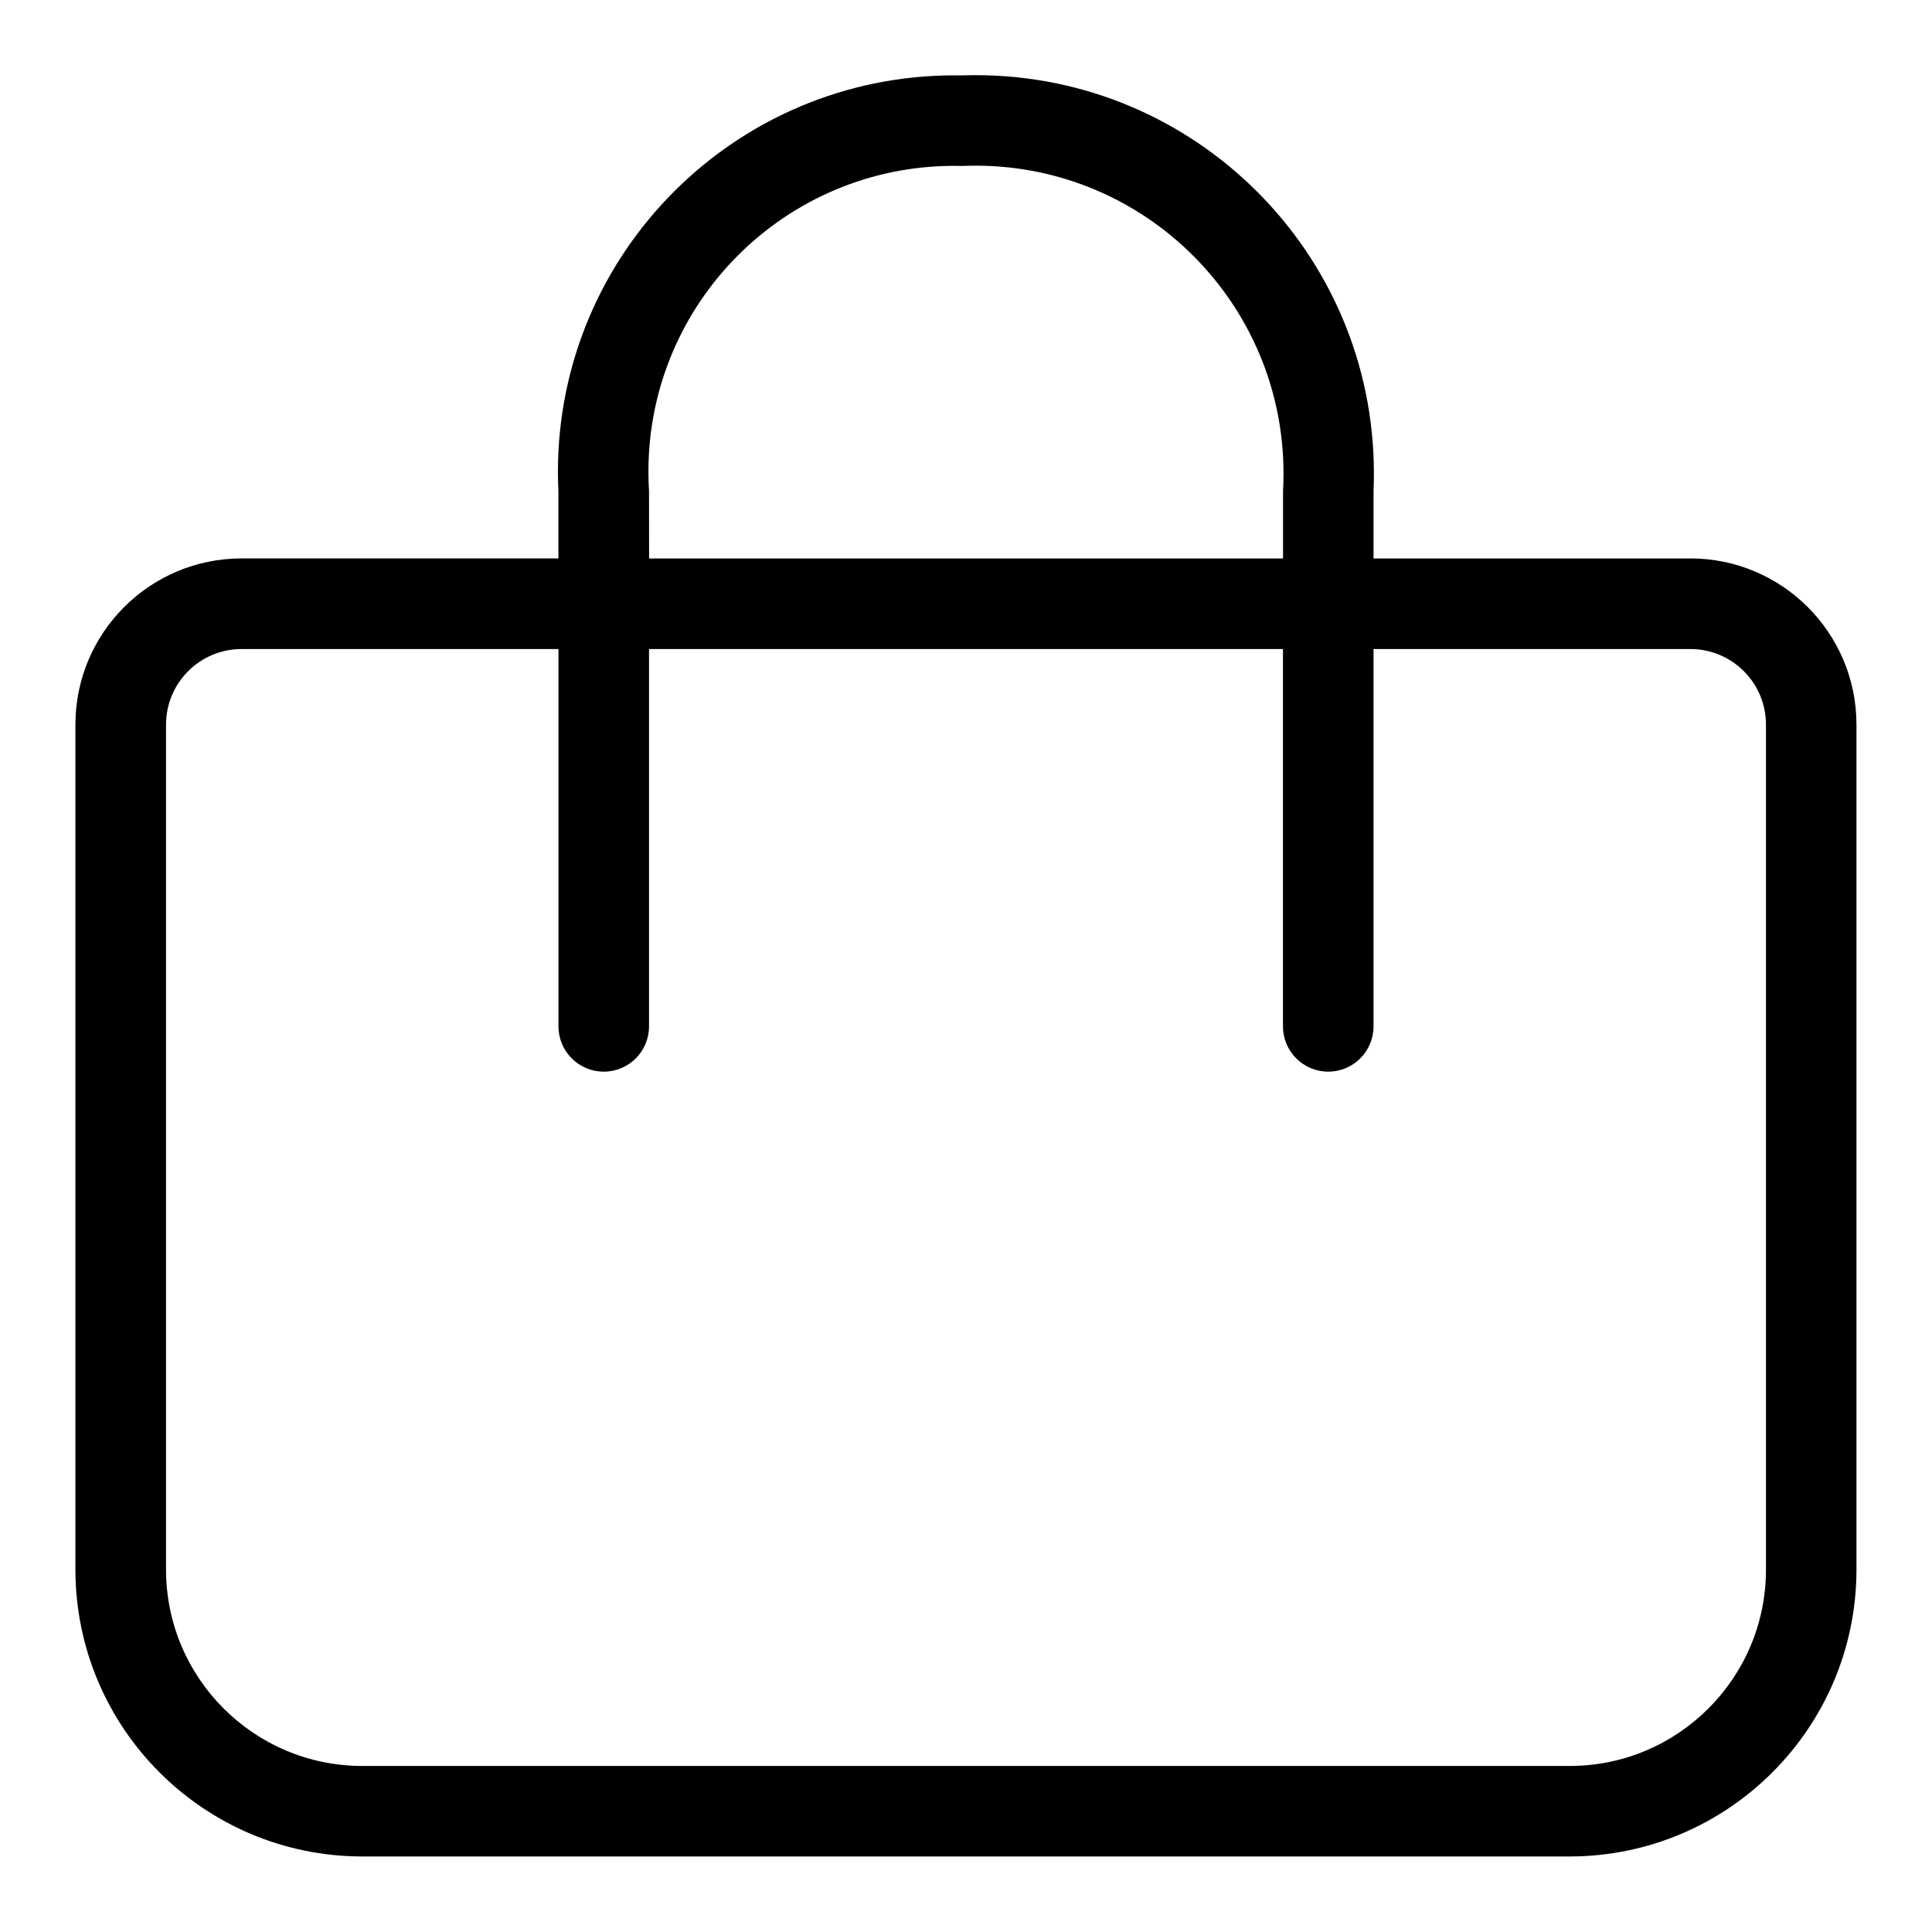 <?xml version="1.0" encoding="utf-8"?>

<svg fill="#000000" width="800px" height="800px" viewBox="0 0 32 32" version="1.1" xmlns="http://www.w3.org/2000/svg">
<title>shopping-bag</title>
<path d="M28 9.25h-5.25v-1.117c0.004-0.087 0.006-0.189 0.006-0.292 0-3.643-2.953-6.596-6.596-6.596-0.082 0-0.164 0.002-0.246 0.004l0.012-0c-0.035-0.001-0.076-0.001-0.117-0.001-3.627 0-6.568 2.941-6.568 6.568 0 0.114 0.003 0.226 0.009 0.338l-0.001-0.016v1.111h-5.25c-1.518 0.002-2.748 1.232-2.75 2.75v14c0.003 2.622 2.128 4.747 4.75 4.75h20c2.622-0.003 4.747-2.128 4.75-4.75v-14c-0.002-1.518-1.232-2.748-2.75-2.75h-0zM10.75 8.133c-0.007-0.096-0.010-0.208-0.010-0.322 0-2.797 2.267-5.064 5.064-5.064 0.047 0 0.095 0.001 0.142 0.002l-0.007-0c0.066-0.003 0.143-0.005 0.22-0.005 2.816 0 5.1 2.283 5.1 5.1 0 0.104-0.003 0.207-0.009 0.309l0.001-0.014v1.111h-10.5zM29.25 26c-0.001 1.794-1.456 3.249-3.25 3.25h-20c-1.794-0.002-3.248-1.456-3.25-3.25v-14c0.001-0.69 0.56-1.249 1.25-1.25h5.25v6.25c0 0.414 0.336 0.75 0.75 0.75s0.75-0.336 0.75-0.75v0-6.25h10.5v6.25c0 0.414 0.336 0.75 0.75 0.75s0.75-0.336 0.75-0.75v0-6.25h5.25c0.69 0.001 1.249 0.56 1.25 1.25v0z"></path>
</svg>